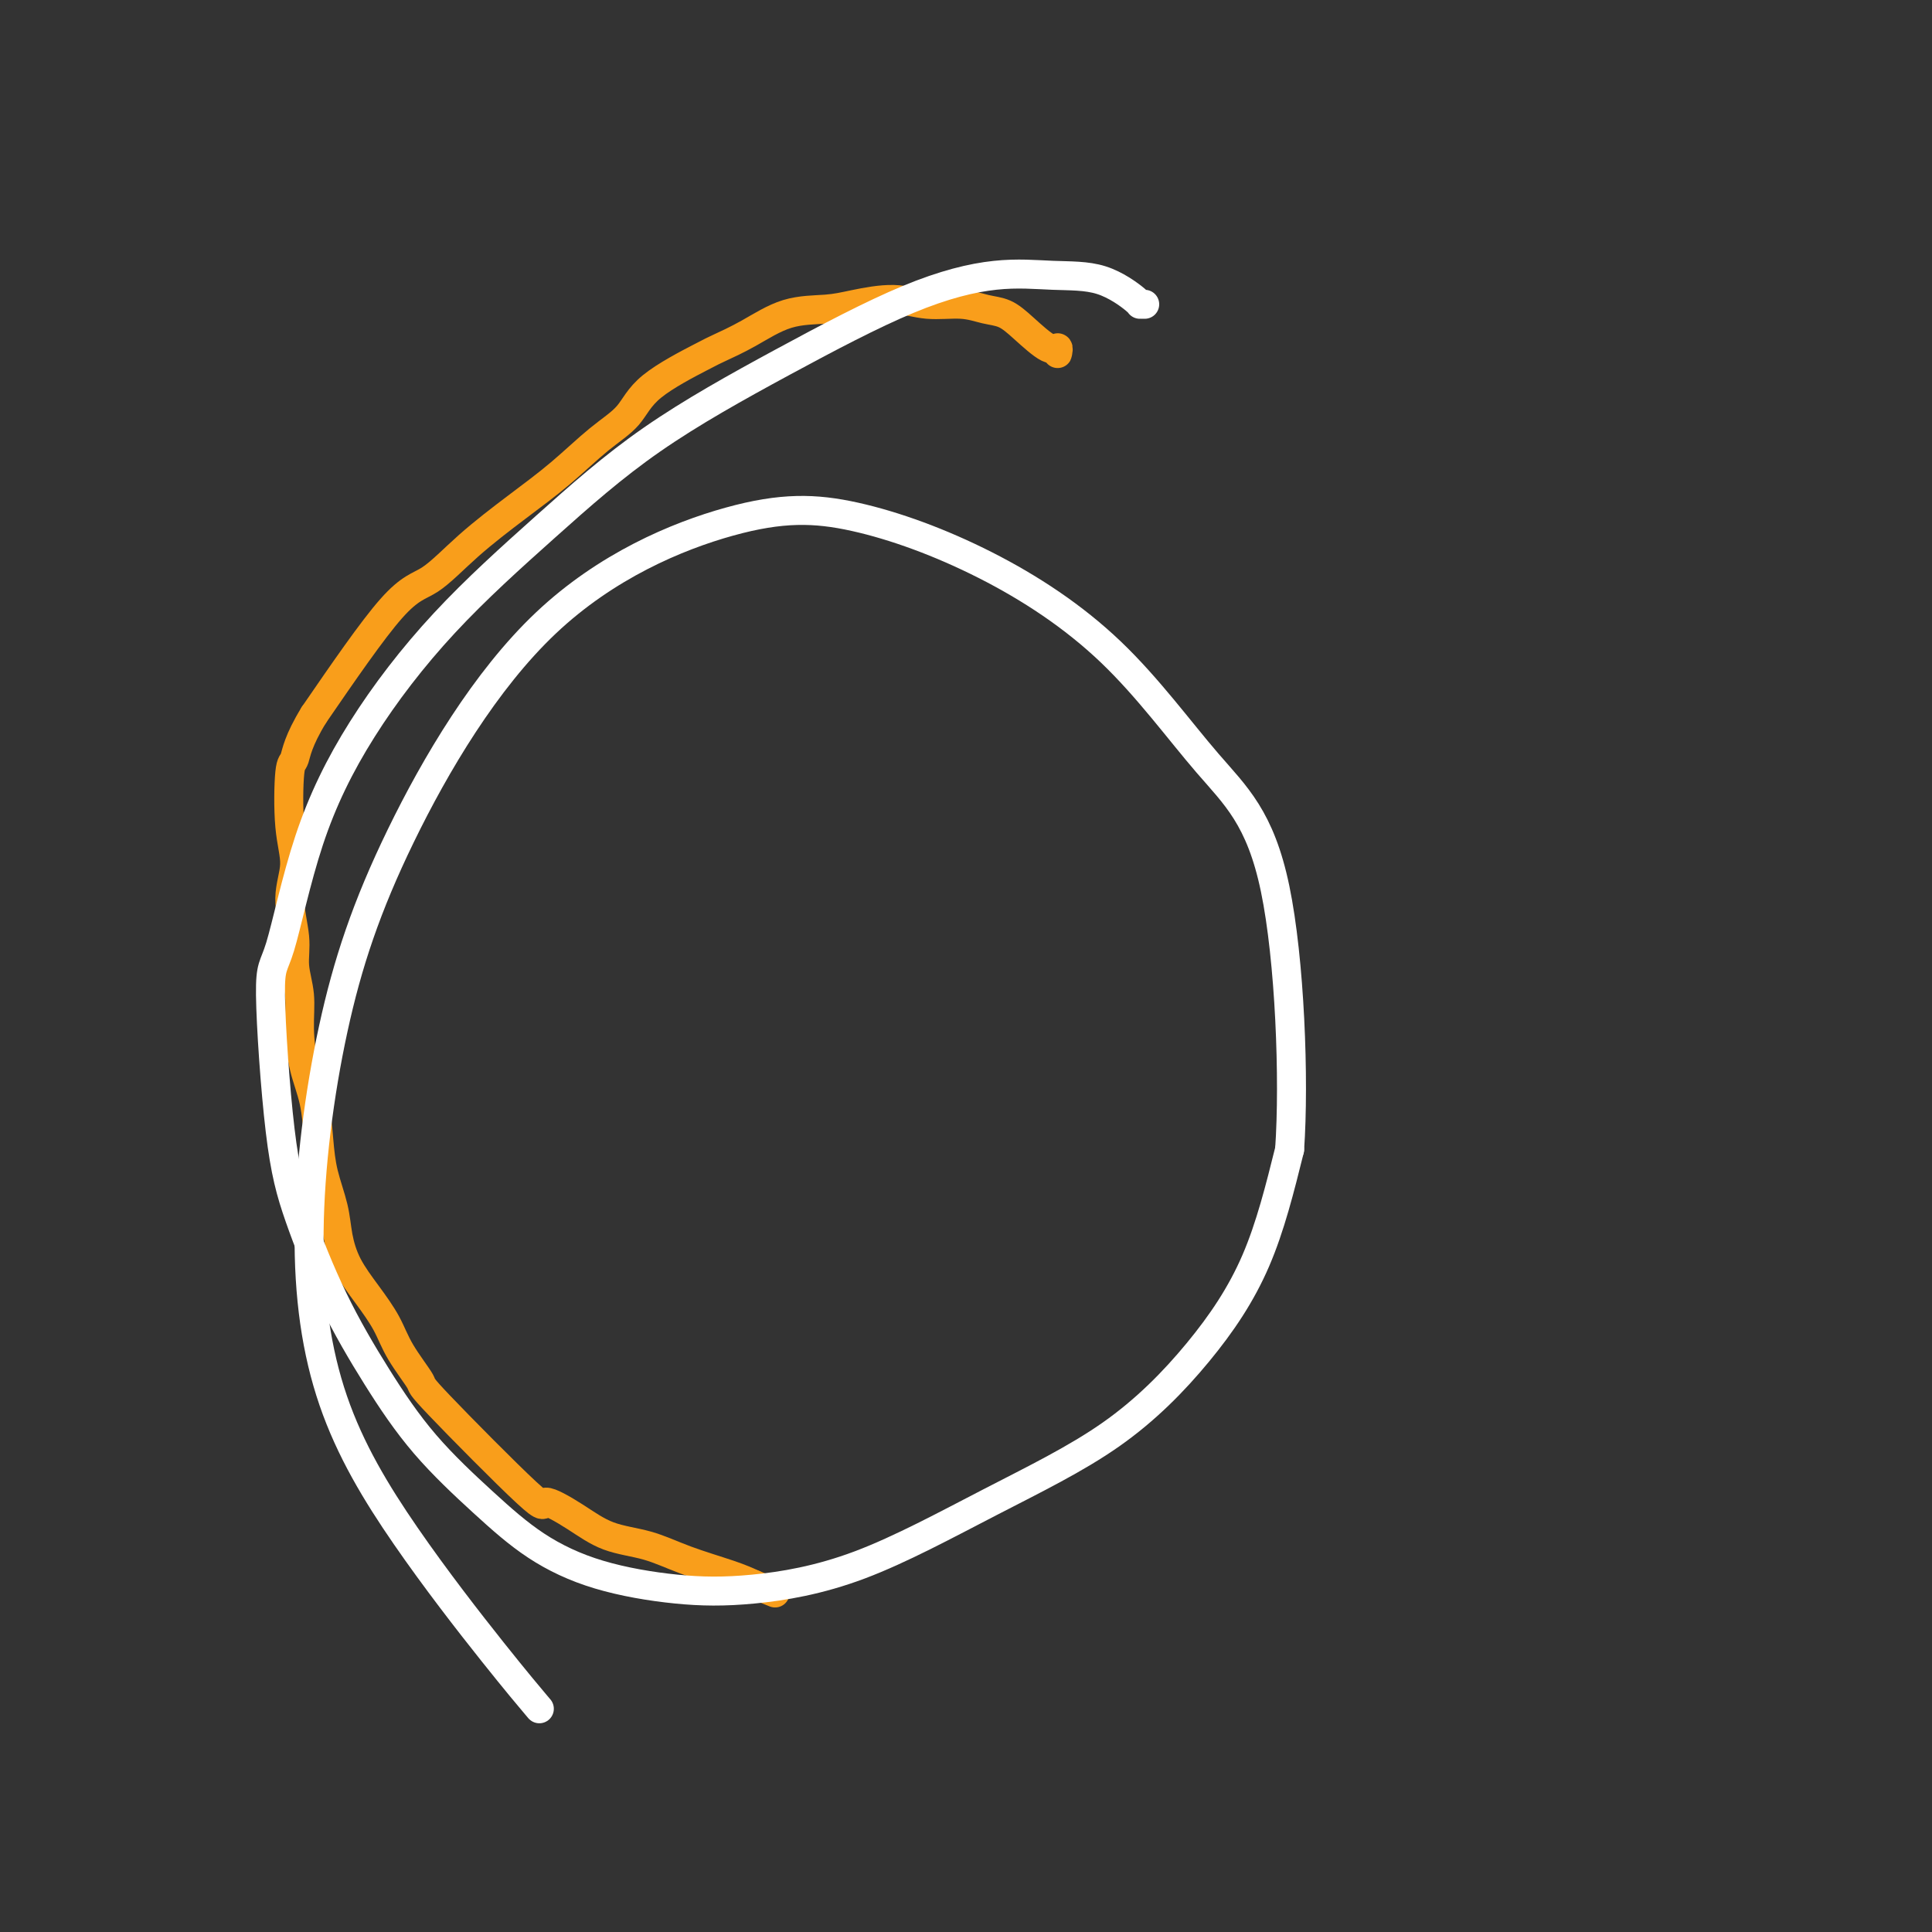 <svg viewBox='0 0 400 400' version='1.1' xmlns='http://www.w3.org/2000/svg' xmlns:xlink='http://www.w3.org/1999/xlink'><rect x="0" y="0" width="400" height="400" fill="#333333" stroke="none"/><g fill='none' stroke='#F99E1B' stroke-width='6' stroke-linecap='round' stroke-linejoin='round'><path d='M219,72c0.007,0.385 0.014,0.770 0,1c-0.014,0.230 -0.051,0.303 0,0c0.051,-0.303 0.188,-0.984 0,-1c-0.188,-0.016 -0.701,0.633 -2,0c-1.299,-0.633 -3.385,-2.547 -5,-4c-1.615,-1.453 -2.760,-2.447 -4,-3c-1.240,-0.553 -2.575,-0.667 -4,-1c-1.425,-0.333 -2.941,-0.884 -5,-1c-2.059,-0.116 -4.663,0.204 -7,0c-2.337,-0.204 -4.409,-0.932 -7,-1c-2.591,-0.068 -5.703,0.525 -8,1c-2.297,0.475 -3.781,0.834 -6,1c-2.219,0.166 -5.175,0.139 -8,1c-2.825,0.861 -5.520,2.610 -8,4c-2.480,1.390 -4.744,2.420 -6,3c-1.256,0.580 -1.505,0.708 -4,2c-2.495,1.292 -7.237,3.746 -10,6c-2.763,2.254 -3.548,4.308 -5,6c-1.452,1.692 -3.570,3.020 -6,5c-2.430,1.980 -5.173,4.610 -8,7c-2.827,2.390 -5.738,4.541 -9,7c-3.262,2.459 -6.874,5.226 -10,8c-3.126,2.774 -5.765,5.555 -8,7c-2.235,1.445 -4.067,1.556 -8,6c-3.933,4.444 -9.966,13.222 -16,22'/><path d='M65,148c-3.326,5.410 -3.642,7.935 -4,9c-0.358,1.065 -0.757,0.671 -1,3c-0.243,2.329 -0.329,7.381 0,11c0.329,3.619 1.073,5.806 1,8c-0.073,2.194 -0.962,4.393 -1,7c-0.038,2.607 0.777,5.620 1,8c0.223,2.380 -0.144,4.128 0,6c0.144,1.872 0.798,3.867 1,6c0.202,2.133 -0.049,4.402 0,7c0.049,2.598 0.398,5.523 1,8c0.602,2.477 1.456,4.506 2,7c0.544,2.494 0.777,5.453 1,8c0.223,2.547 0.435,4.682 1,7c0.565,2.318 1.481,4.817 2,7c0.519,2.183 0.640,4.048 1,6c0.360,1.952 0.960,3.992 2,6c1.040,2.008 2.521,3.985 4,6c1.479,2.015 2.955,4.067 4,6c1.045,1.933 1.659,3.748 3,6c1.341,2.252 3.410,4.940 4,6c0.590,1.060 -0.299,0.490 4,5c4.299,4.510 13.785,14.100 18,18c4.215,3.900 3.158,2.112 4,2c0.842,-0.112 3.582,1.454 6,3c2.418,1.546 4.512,3.072 7,4c2.488,0.928 5.368,1.259 8,2c2.632,0.741 5.016,1.892 8,3c2.984,1.108 6.567,2.174 9,3c2.433,0.826 3.717,1.413 5,2'/><path d='M156,328c7.833,3.167 3.917,1.583 0,0'/></g>
<g fill='none' stroke='#FFFFFF' stroke-width='6' stroke-linecap='round' stroke-linejoin='round'><path d='M237,63c-0.459,-0.001 -0.919,-0.003 -1,0c-0.081,0.003 0.215,0.010 -1,-1c-1.215,-1.010 -3.941,-3.036 -7,-4c-3.059,-0.964 -6.450,-0.864 -10,-1c-3.550,-0.136 -7.257,-0.507 -12,0c-4.743,0.507 -10.522,1.891 -18,5c-7.478,3.109 -16.656,7.941 -26,13c-9.344,5.059 -18.854,10.344 -27,16c-8.146,5.656 -14.927,11.681 -22,18c-7.073,6.319 -14.436,12.931 -21,20c-6.564,7.069 -12.328,14.594 -17,22c-4.672,7.406 -8.251,14.692 -11,23c-2.749,8.308 -4.669,17.639 -6,22c-1.331,4.361 -2.075,3.752 -2,10c0.075,6.248 0.969,19.352 2,28c1.031,8.648 2.200,12.841 4,18c1.800,5.159 4.230,11.284 7,17c2.770,5.716 5.881,11.022 9,16c3.119,4.978 6.246,9.628 10,14c3.754,4.372 8.135,8.466 12,12c3.865,3.534 7.215,6.508 11,9c3.785,2.492 8.004,4.504 13,6c4.996,1.496 10.768,2.478 16,3c5.232,0.522 9.924,0.585 16,0c6.076,-0.585 13.537,-1.817 22,-5c8.463,-3.183 17.928,-8.317 27,-13c9.072,-4.683 17.751,-8.915 25,-14c7.249,-5.085 13.067,-11.023 18,-17c4.933,-5.977 8.981,-11.993 12,-19c3.019,-7.007 5.010,-15.003 7,-23'/><path d='M267,238c1.015,-14.518 0.053,-39.312 -3,-54c-3.053,-14.688 -8.197,-19.271 -14,-26c-5.803,-6.729 -12.265,-15.606 -20,-23c-7.735,-7.394 -16.742,-13.305 -26,-18c-9.258,-4.695 -18.768,-8.174 -27,-10c-8.232,-1.826 -15.186,-1.998 -26,1c-10.814,2.998 -25.488,9.166 -38,21c-12.512,11.834 -22.860,29.334 -30,44c-7.140,14.666 -11.071,26.498 -14,40c-2.929,13.502 -4.857,28.673 -5,42c-0.143,13.327 1.500,24.809 5,35c3.500,10.191 8.856,19.093 15,28c6.144,8.907 13.077,17.821 18,24c4.923,6.179 7.835,9.623 9,11c1.165,1.377 0.582,0.689 0,0'/></g>
</svg>